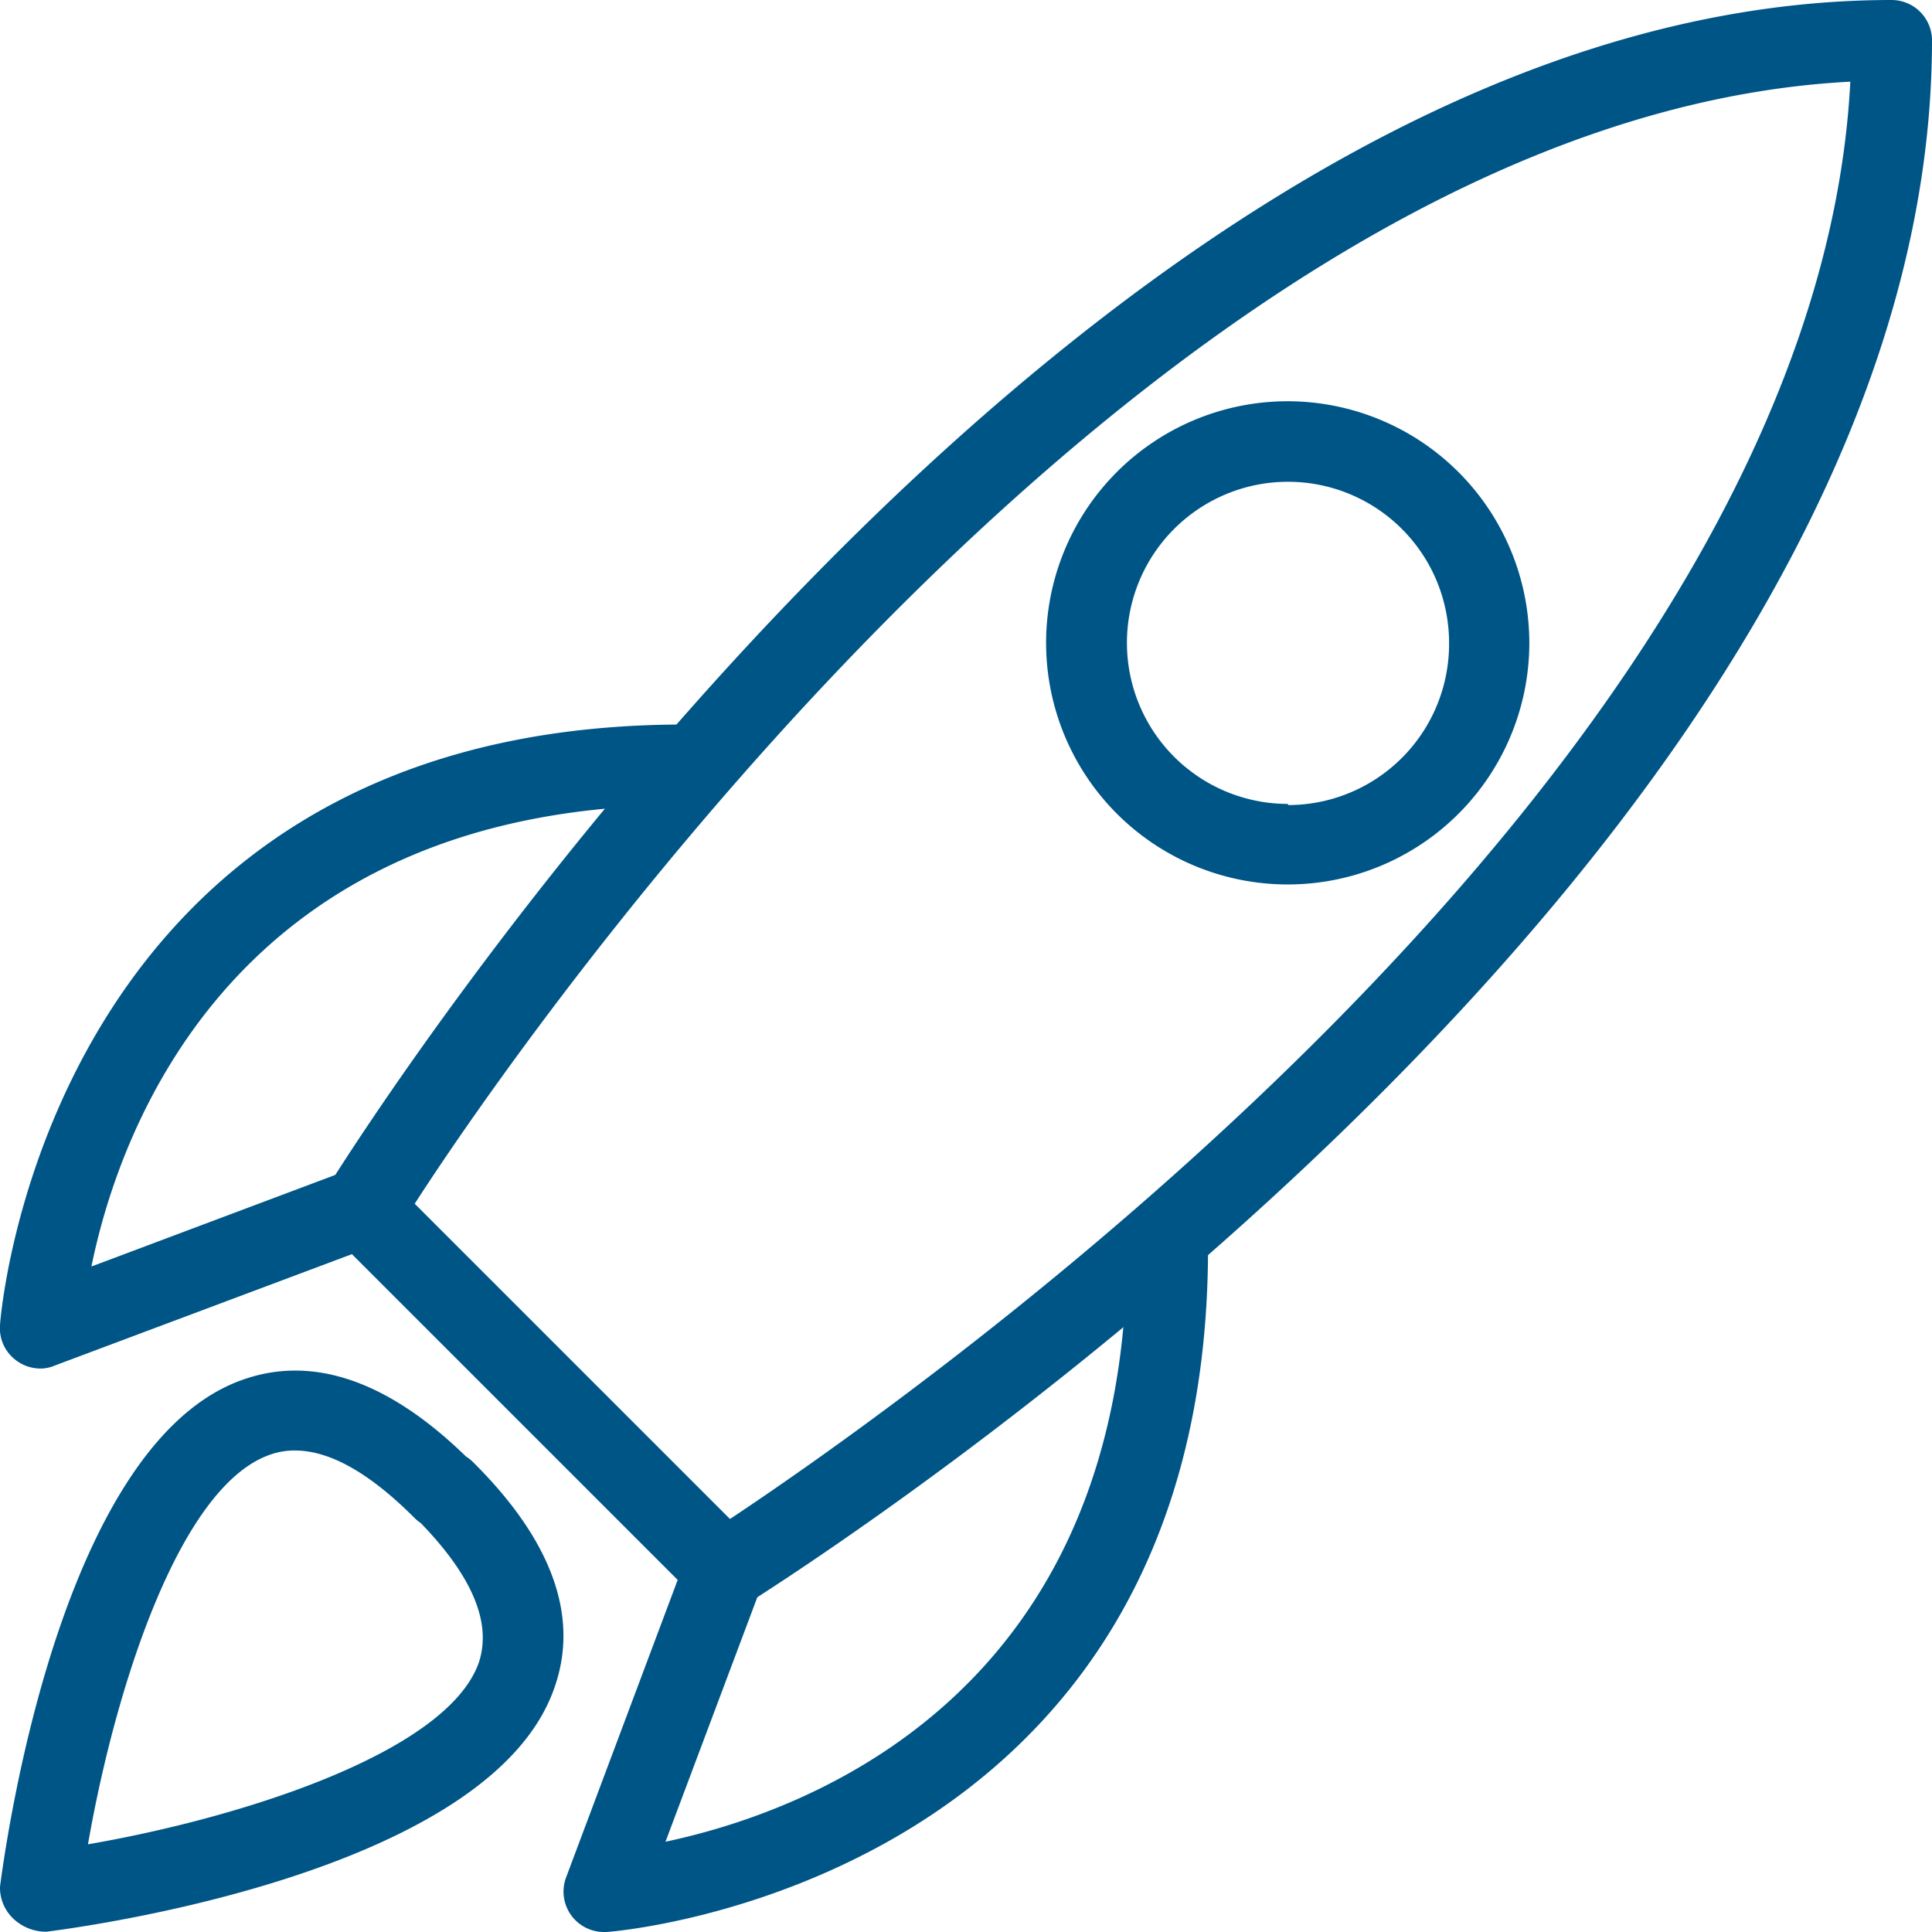 <svg xmlns="http://www.w3.org/2000/svg" viewBox="0 0 67.41 67.41">
  <defs>
    <style>
      .cls-1 {
        fill: #005587;
      }
    </style>
  </defs>
  <g id="Ebene_2" data-name="Ebene 2">
    <g id="Ebene_1-2" data-name="Ebene 1">
      <path class="cls-1" d="M66,0C37.51,0,12.5,39.7,11.45,41.39a1.39,1.39,0,0,0,.19,1.73L24.28,55.76A1.42,1.42,0,0,0,26,56C27.71,54.91,67.41,29.9,67.41,1.4A1.41,1.41,0,0,0,66,0ZM25.47,53l-11-11C18.33,36,40.49,4.1,64.56,2.85,63.32,26.9,31.38,49.07,25.47,53Z"/>
      <path class="cls-1" d="M23.87,25.28C1.63,25.28,0,46,0,46.25a1.39,1.39,0,0,0,.57,1.22,1.41,1.41,0,0,0,.83.28,1.24,1.24,0,0,0,.5-.1l11.23-4.21A1.39,1.39,0,0,0,14,41.63a1.42,1.42,0,0,0-1.81-.82l-9,3.38c1-4.91,5.07-16.1,20.73-16.1a1.41,1.41,0,1,0,0-2.81Z"/>
      <path class="cls-1" d="M40.73,42.13a1.41,1.41,0,0,0-1.41,1.4c0,15.61-11.18,19.69-16.1,20.73l3.38-9a1.41,1.41,0,1,0-2.63-1L19.75,65.51a1.41,1.41,0,0,0,1.31,1.9h.09c.22,0,21-1.63,21-23.87A1.4,1.4,0,0,0,40.73,42.13Z"/>
      <path class="cls-1" d="M16.49,51a1.3,1.3,0,0,0-.23-.18c-2.7-2.63-5.31-3.53-7.73-2.7C2.14,50.28.21,64.24,0,65.83a1.49,1.49,0,0,0,.45,1.1,1.66,1.66,0,0,0,1.17.47c1.58-.2,15.54-2.13,17.73-8.53C20.22,56.39,19.25,53.73,16.49,51Zm.22,7C15.6,61.18,8.3,63.45,3.07,64.35,4,59,6.24,51.84,9.44,50.75a2.49,2.49,0,0,1,.85-.14q1.82,0,4.16,2.34a1.37,1.37,0,0,0,.23.19C16.48,55,17.16,56.62,16.71,58Z"/>
      <path class="cls-1" d="M44.94,14a8.43,8.43,0,1,0,8.42,8.43A8.44,8.44,0,0,0,44.94,14Zm0,14.05a5.62,5.62,0,1,1,5.62-5.62A5.62,5.62,0,0,1,44.94,28.09Z"/>
    </g>
  </g>
</svg>
